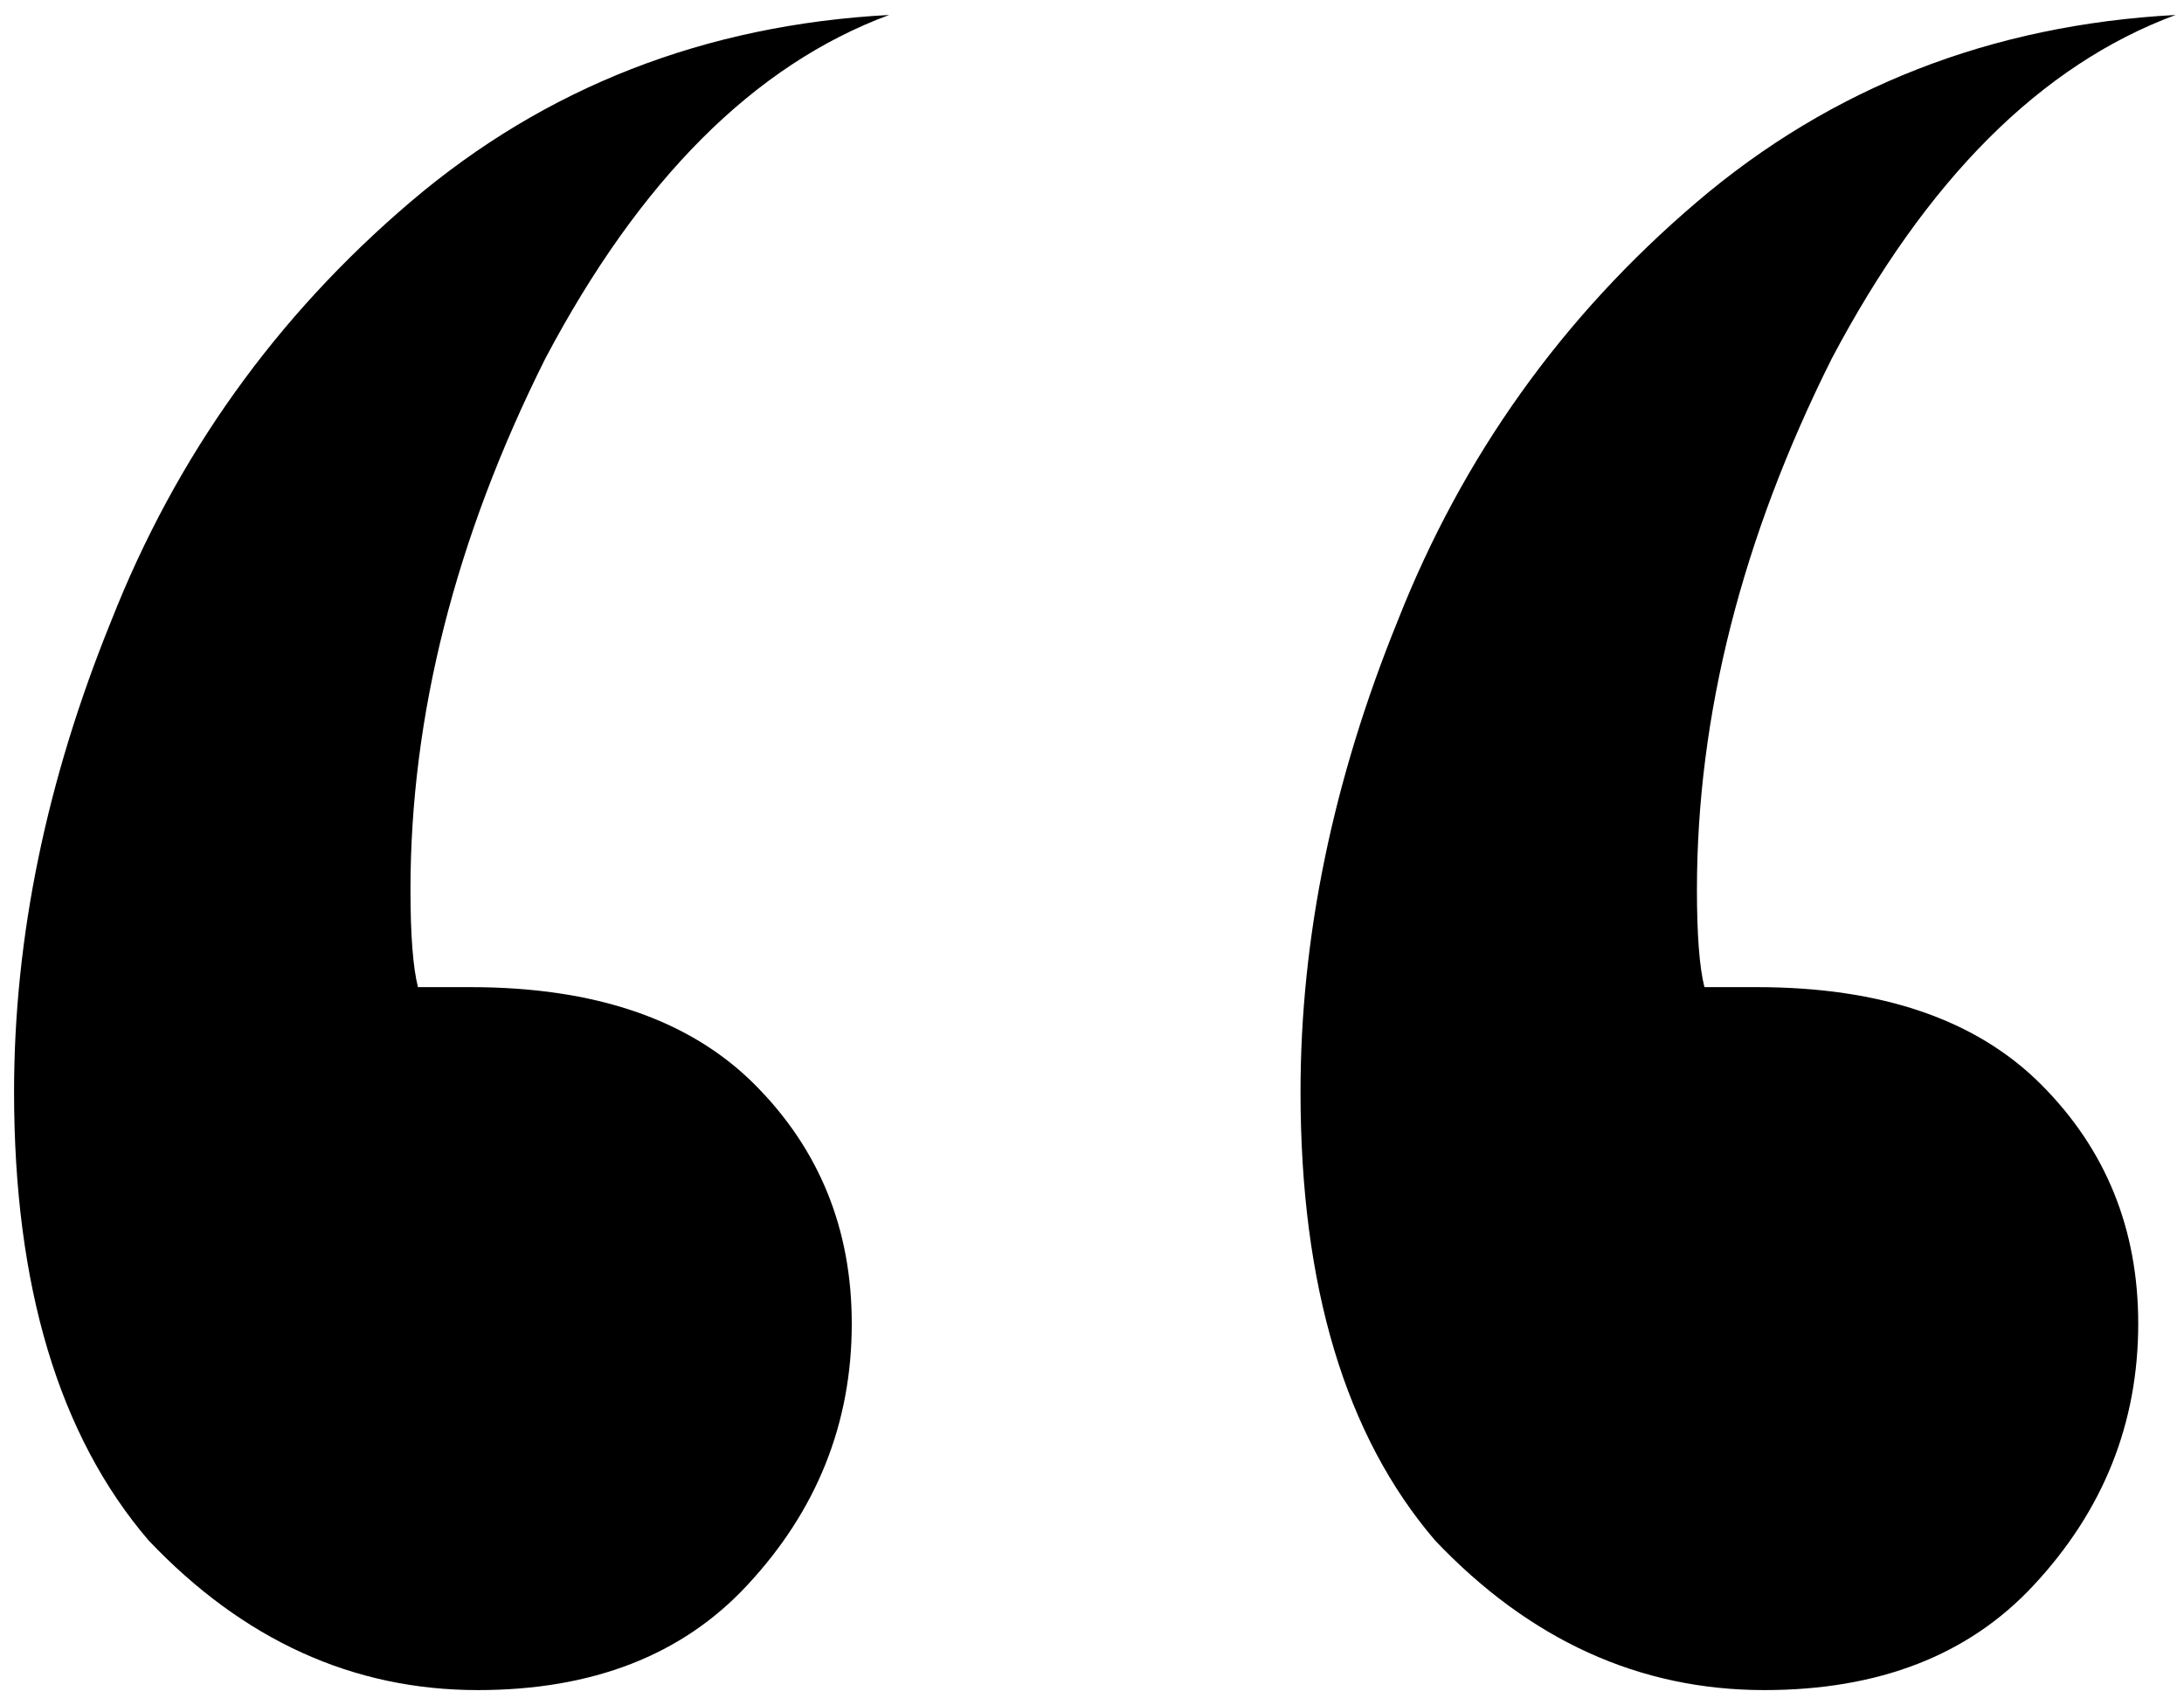 <svg width="73" height="57" viewBox="0 0 73 57" fill="none" xmlns="http://www.w3.org/2000/svg">
<path d="M13.72 29.75C13.72 31.25 13.803 32.333 13.97 33H15.72C19.886 33 23.053 34.083 25.22 36.25C27.386 38.417 28.47 41.083 28.47 44.25C28.47 47.583 27.303 50.5 24.97 53C22.803 55.333 19.803 56.5 15.97 56.5C11.803 56.5 8.136 54.833 4.97 51.5C1.97 48 0.47 43 0.47 36.5C0.47 31.333 1.553 26.083 3.72 20.75C5.886 15.25 9.22 10.583 13.72 6.75C18.22 2.917 23.553 0.833 29.72 0.5C25.22 2.167 21.386 6 18.22 12C15.22 18 13.72 23.917 13.72 29.75ZM56.72 29.75C56.72 31.25 56.803 32.333 56.97 33H58.72C62.886 33 66.053 34.083 68.22 36.25C70.386 38.417 71.47 41.083 71.47 44.25C71.47 47.583 70.303 50.5 67.97 53C65.803 55.333 62.803 56.5 58.97 56.5C54.803 56.5 51.136 54.833 47.97 51.5C44.97 48 43.47 43 43.47 36.5C43.47 31.333 44.553 26.083 46.72 20.75C48.886 15.25 52.22 10.583 56.72 6.75C61.22 2.917 66.553 0.833 72.72 0.5C68.22 2.167 64.386 6 61.22 12C58.22 18 56.72 23.917 56.72 29.75Z" fill="black"/>
</svg>
